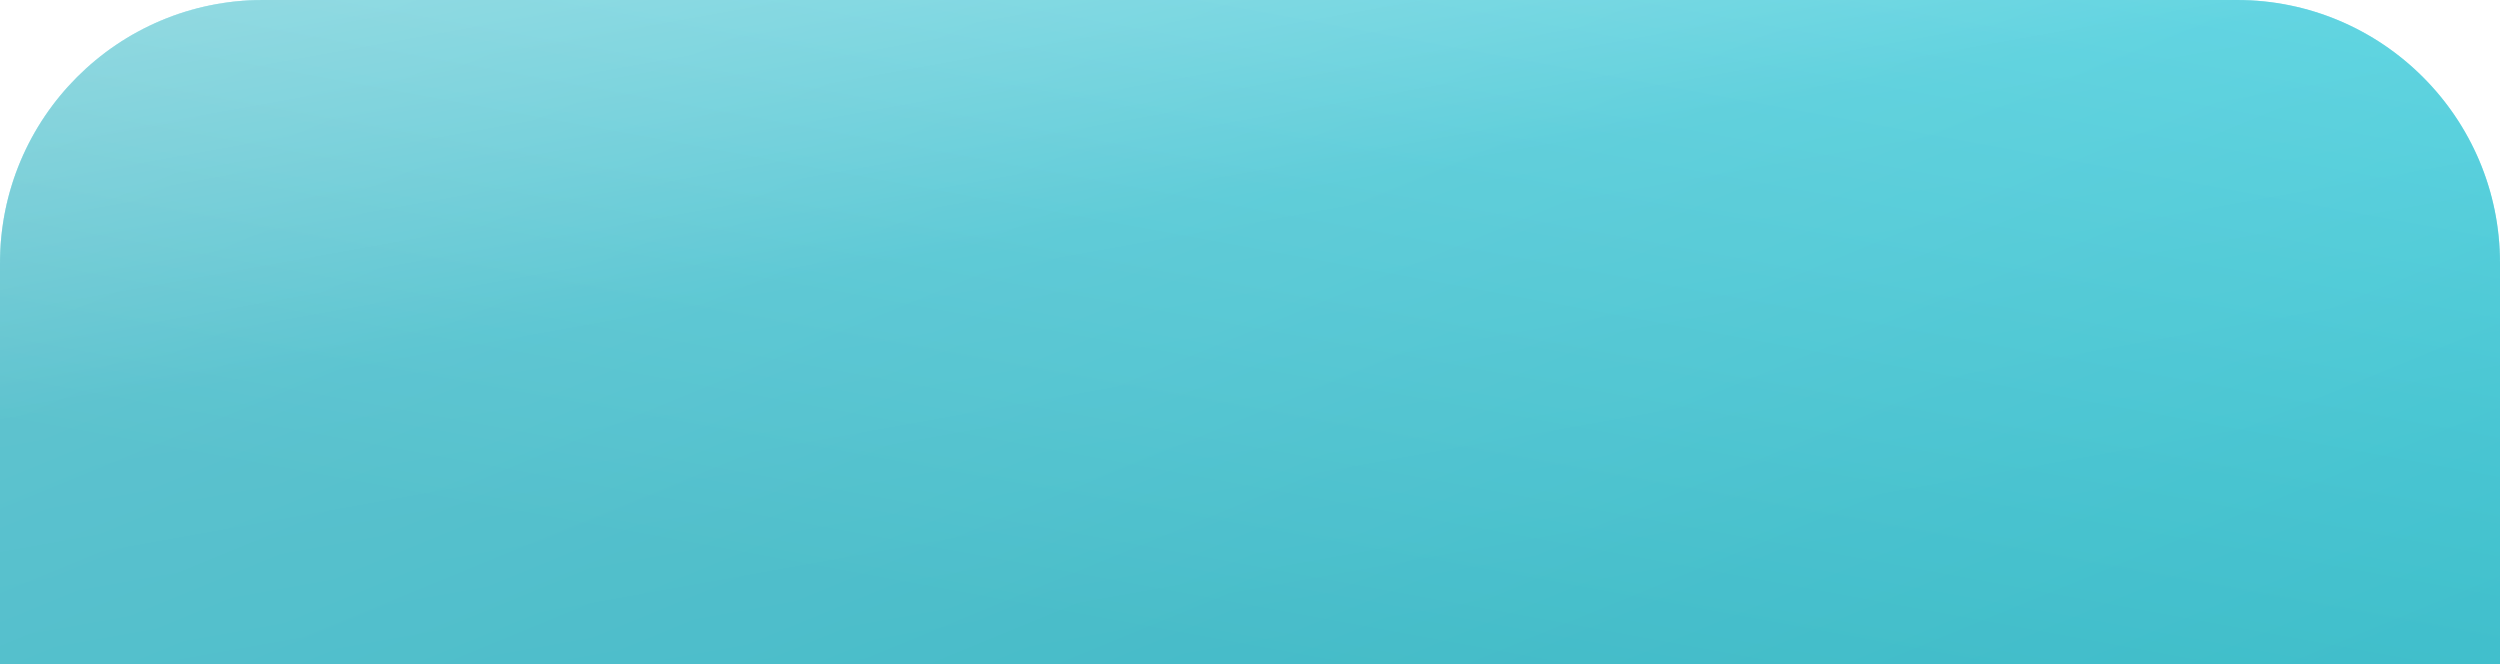 <?xml version="1.0" encoding="UTF-8"?> <svg xmlns="http://www.w3.org/2000/svg" width="380" height="101" viewBox="0 0 380 101" fill="none"> <g filter="url(#filter0_b_68_78)"> <path d="M1.48367e-06 40C6.64262e-07 17.909 17.909 0 40 0L340 0C362.091 0 380 17.909 380 40L380 101L3.74627e-06 101L1.48367e-06 40Z" fill="url(#paint0_linear_68_78)"></path> <path d="M1.48367e-06 40C6.64262e-07 17.909 17.909 0 40 0L340 0C362.091 0 380 17.909 380 40L380 101L3.74627e-06 101L1.48367e-06 40Z" fill="url(#paint1_linear_68_78)" fill-opacity="0.8"></path> <path d="M1.48367e-06 40C6.64262e-07 17.909 17.909 0 40 0L340 0C362.091 0 380 17.909 380 40L380 101L3.74627e-06 101L1.48367e-06 40Z" fill="url(#paint2_linear_68_78)" fill-opacity="0.5"></path> </g> <defs> <filter id="filter0_b_68_78" x="-144" y="-144" width="668" height="389" filterUnits="userSpaceOnUse" color-interpolation-filters="sRGB"> <feFlood flood-opacity="0" result="BackgroundImageFix"></feFlood> <feGaussianBlur in="BackgroundImageFix" stdDeviation="72"></feGaussianBlur> <feComposite in2="SourceAlpha" operator="in" result="effect1_backgroundBlur_68_78"></feComposite> <feBlend mode="normal" in="SourceGraphic" in2="effect1_backgroundBlur_68_78" result="shape"></feBlend> </filter> <linearGradient id="paint0_linear_68_78" x1="380" y1="93.964" x2="294.253" y2="-114.302" gradientUnits="userSpaceOnUse"> <stop stop-color="#4CCFDC"></stop> <stop offset="1" stop-color="#90E2F0"></stop> </linearGradient> <linearGradient id="paint1_linear_68_78" x1="9.884" y1="-6.08105e-07" x2="33.045" y2="129.147" gradientUnits="userSpaceOnUse"> <stop stop-color="white"></stop> <stop offset="0.469" stop-color="white" stop-opacity="0.127"></stop> <stop offset="0.984" stop-color="white" stop-opacity="0"></stop> </linearGradient> <linearGradient id="paint2_linear_68_78" x1="367.37" y1="3.831" x2="344.333" y2="129.33" gradientUnits="userSpaceOnUse"> <stop stop-color="#4CCFDC"></stop> <stop offset="1" stop-color="#2EA4AF"></stop> </linearGradient> </defs> </svg> 
